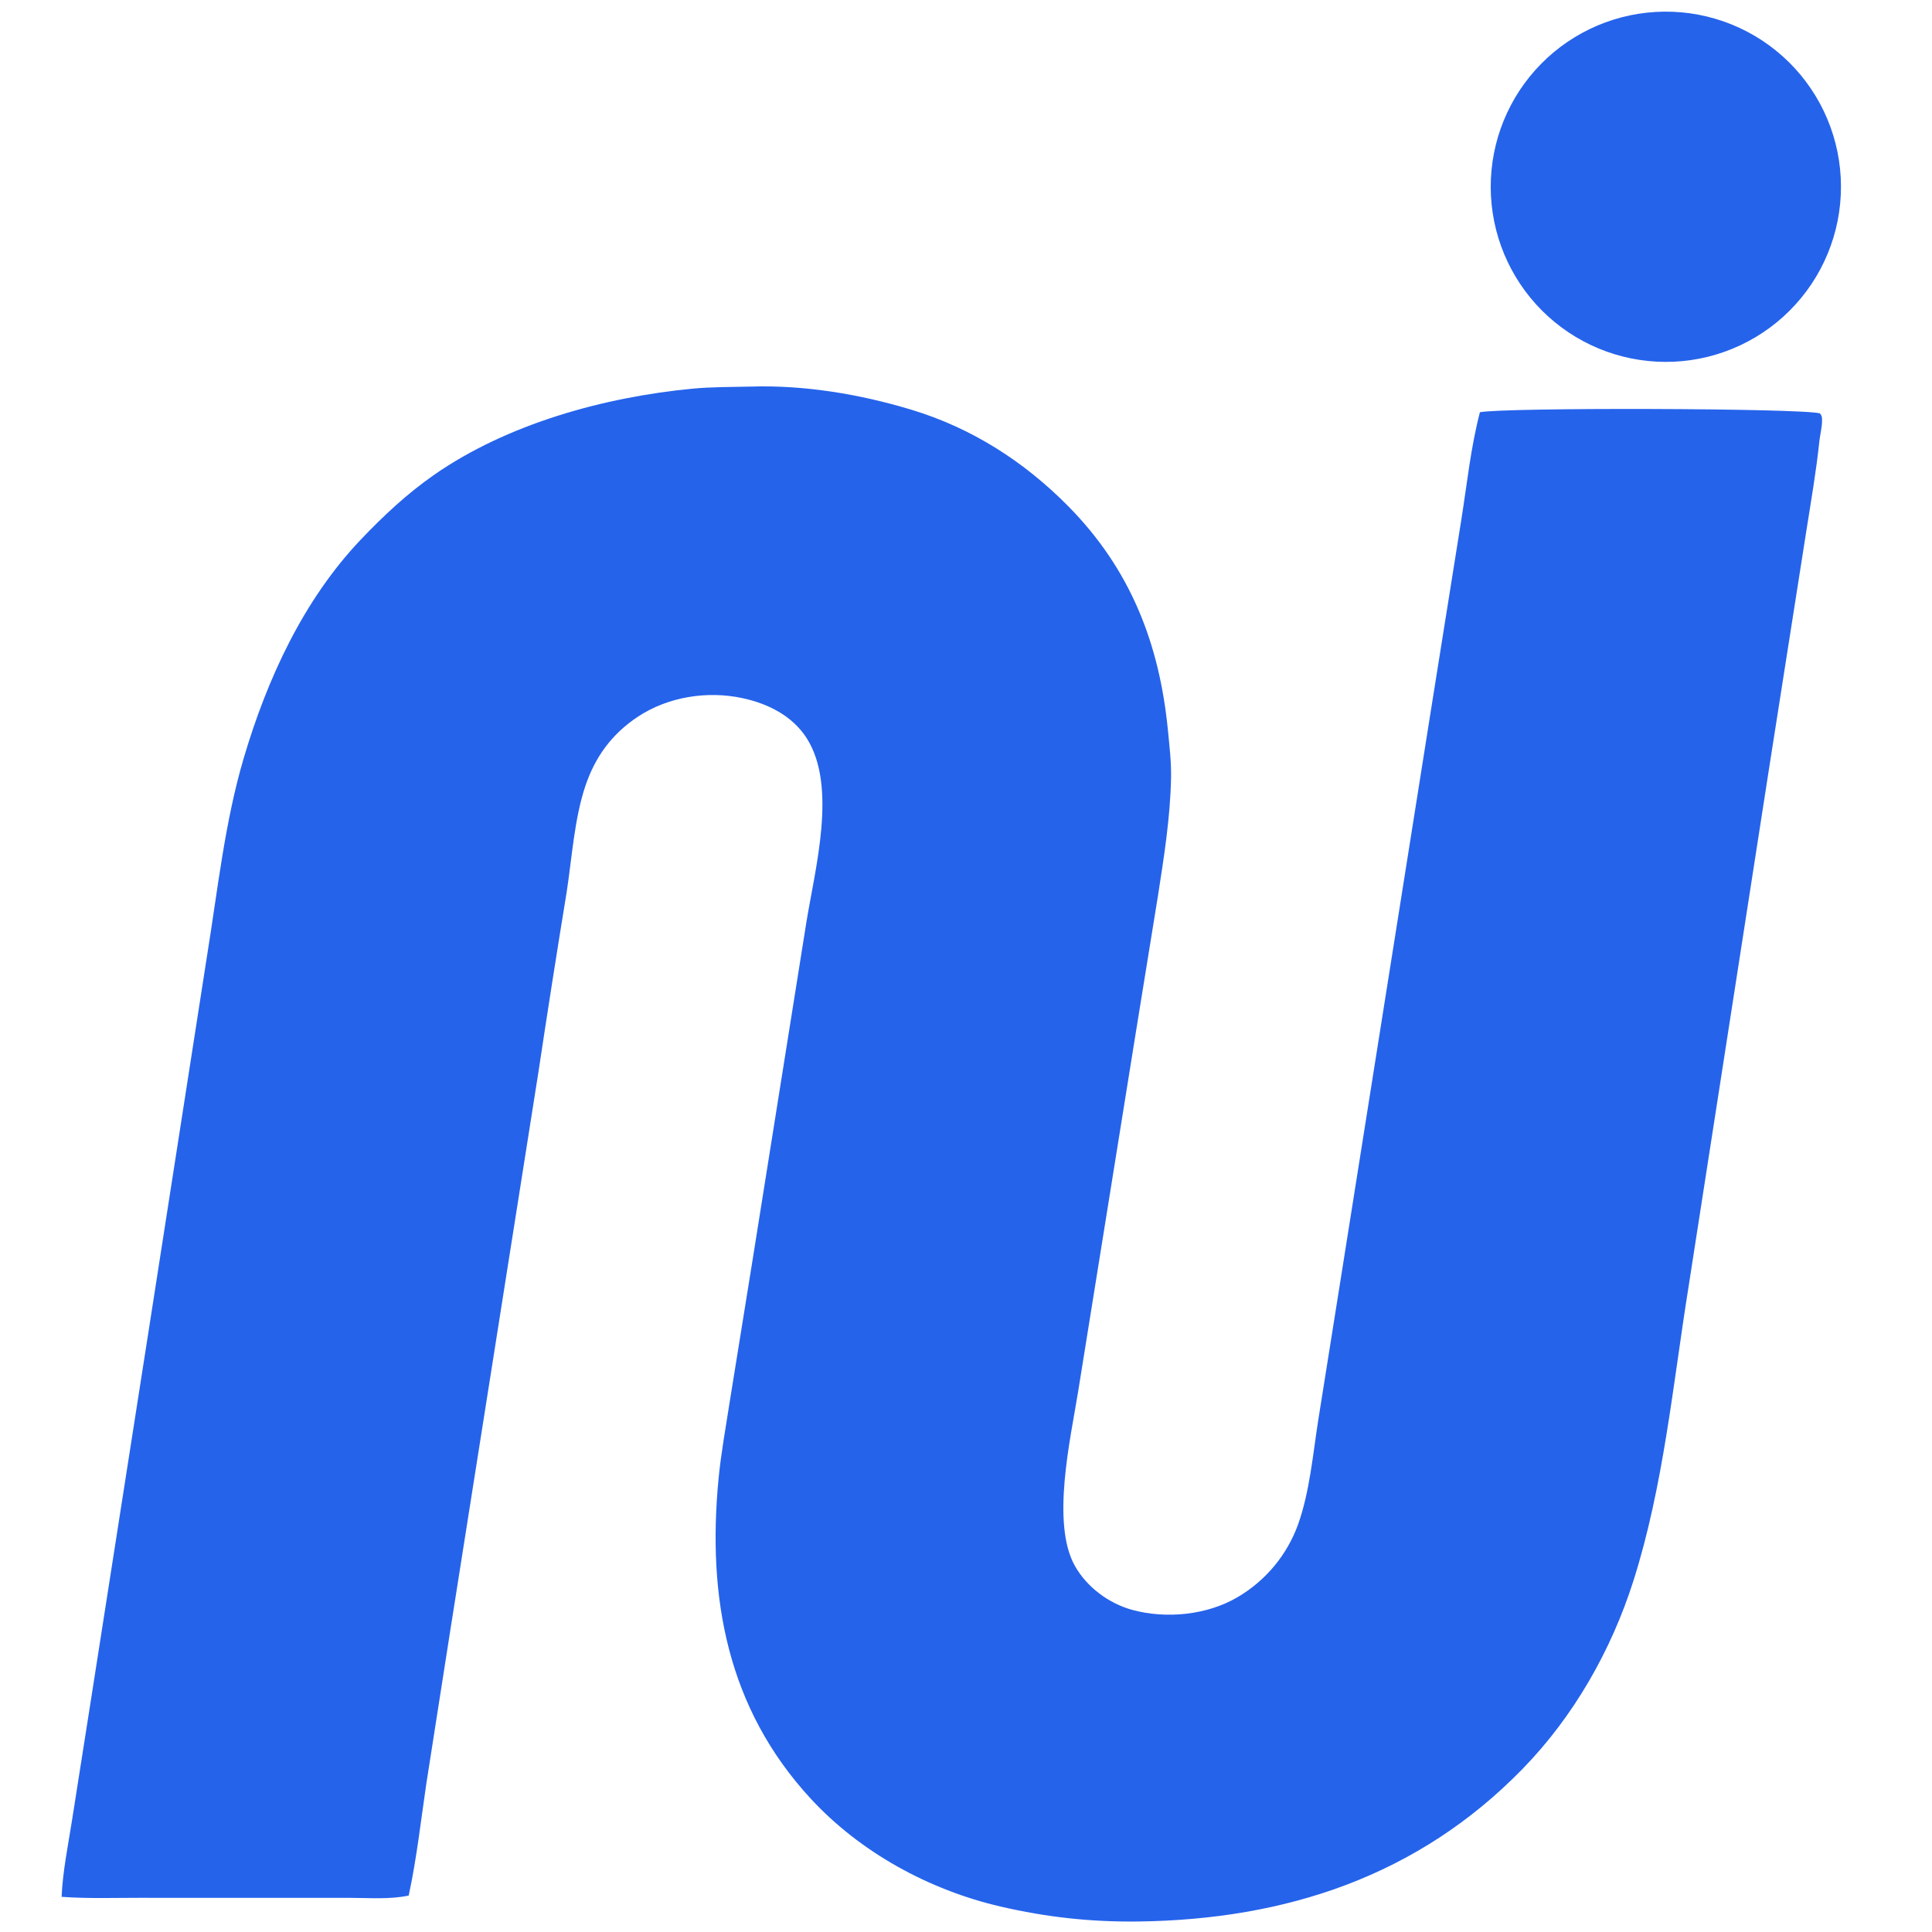 <svg xmlns="http://www.w3.org/2000/svg" xmlns:xlink="http://www.w3.org/1999/xlink" width="2240" zoomAndPan="magnify" viewBox="0 0 1680 1680" height="2240" preserveAspectRatio="xMidYMid meet" version="1.0"><path fill="#2563eb" d="M 652.242 336.172 C 699.312 334.656 747.414 342.676 792.395 356.246 C 844.906 372.09 890.609 401.363 929.02 440.301 C 982.93 494.941 1008.168 559.426 1015.559 634.797 C 1016.895 648.492 1018.566 662.367 1018.316 676.145 C 1017.699 710.199 1012.211 745.012 1006.98 778.586 L 987.145 901.078 L 937.594 1209.527 C 930.895 1251.07 913.852 1324.574 934.699 1361.656 C 945.117 1380.188 964.227 1394.355 984.629 1399.914 C 1014.121 1407.949 1049.57 1404.434 1076.047 1388.91 C 1079.078 1387.133 1082.031 1385.23 1084.898 1383.195 C 1087.766 1381.164 1090.539 1379.016 1093.223 1376.738 C 1095.902 1374.465 1098.48 1372.078 1100.949 1369.582 C 1103.422 1367.086 1105.781 1364.484 1108.031 1361.781 C 1110.277 1359.078 1112.402 1356.281 1114.406 1353.391 C 1116.406 1350.504 1118.281 1347.535 1120.023 1344.484 C 1121.77 1341.434 1123.379 1338.309 1124.852 1335.117 C 1126.32 1331.926 1127.652 1328.676 1128.844 1325.367 C 1138.871 1297.105 1141.648 1264.59 1146.285 1235.008 L 1166.199 1109.867 L 1246.062 606.43 L 1270.812 451.336 C 1275.715 420.402 1278.949 388.789 1286.887 358.457 C 1308.898 354.188 1565.57 354.891 1582.57 359.457 C 1584.414 361.848 1584.371 362.723 1584.383 365.68 C 1584.398 371.715 1582.668 377.879 1582.039 383.887 C 1579.285 410.141 1574.73 436.18 1570.633 462.258 L 1538.91 664.41 L 1468.227 1119.434 C 1454.621 1204.406 1446.52 1292.309 1420.387 1374.523 C 1401.148 1435.051 1368.551 1492.375 1324.117 1538.023 C 1233.199 1631.43 1118.23 1669.211 989.926 1670.871 C 948.707 1671.383 910.117 1667.176 869.949 1657.844 C 808.074 1643.473 748.254 1610.926 705 1564.078 C 632.336 1485.375 614.863 1388.996 624.84 1285.777 C 626.988 1263.547 631.113 1241.199 634.512 1219.129 L 654.473 1095.273 L 701.082 802.703 C 708.508 756.18 728.395 684.164 701.496 641.949 C 689.004 622.348 667.691 611.805 645.562 607.059 C 614.91 600.484 580.82 605.895 554.582 623.285 C 532.121 638.176 517.484 658.148 508.977 683.578 C 499.379 712.273 497.359 745.859 492.75 775.773 C 484.238 827.793 476.066 879.867 468.238 931.996 L 391.621 1417.332 L 370.734 1550.922 C 366.051 1582.652 362.414 1615.438 355.711 1646.77 L 355.371 1648.301 C 339.199 1651.82 321.215 1650.297 304.684 1650.309 L 230.453 1650.32 L 121.016 1650.273 C 98.633 1650.262 75.895 1651.055 53.57 1649.418 C 54.523 1627.332 59.176 1604.93 62.59 1583.109 L 79.168 1477.613 L 129.066 1158.383 L 179.984 831.473 C 189.277 774.148 195.43 715.094 211.938 659.242 C 232.273 590.453 263.777 521.734 313.723 469.234 C 333.254 448.707 353.816 429.434 377.098 413.176 C 440.984 368.57 525.395 345.305 602.258 337.969 C 618.723 336.402 635.699 336.562 652.242 336.172 Z M 652.242 336.172 " fill-opacity="1" fill-rule="nonzero"/><path fill="#2563eb" d="M 1432.129 11.008 C 1434.617 10.738 1437.109 10.527 1439.609 10.383 C 1442.109 10.234 1444.609 10.148 1447.113 10.125 C 1449.617 10.102 1452.117 10.141 1454.617 10.238 C 1457.121 10.34 1459.617 10.5 1462.109 10.723 C 1464.602 10.945 1467.09 11.23 1469.57 11.574 C 1472.051 11.922 1474.516 12.328 1476.977 12.793 C 1479.438 13.262 1481.883 13.789 1484.316 14.375 C 1486.75 14.965 1489.168 15.609 1491.566 16.316 C 1493.969 17.023 1496.352 17.789 1498.715 18.613 C 1501.078 19.438 1503.418 20.32 1505.738 21.262 C 1508.059 22.203 1510.355 23.199 1512.625 24.25 C 1514.898 25.305 1517.141 26.414 1519.359 27.578 C 1521.574 28.738 1523.758 29.957 1525.914 31.23 C 1528.07 32.5 1530.195 33.824 1532.289 35.199 C 1534.379 36.578 1536.434 38.004 1538.453 39.48 C 1540.473 40.961 1542.457 42.484 1544.402 44.062 C 1546.348 45.637 1548.254 47.258 1550.117 48.93 C 1551.984 50.598 1553.809 52.312 1555.59 54.07 C 1557.371 55.832 1559.105 57.633 1560.797 59.477 C 1562.484 61.32 1564.133 63.207 1565.73 65.133 C 1567.332 67.059 1568.883 69.023 1570.383 71.027 C 1571.883 73.027 1573.336 75.066 1574.738 77.141 C 1576.141 79.215 1577.492 81.324 1578.785 83.465 C 1580.082 85.605 1581.328 87.773 1582.52 89.977 C 1583.711 92.18 1584.844 94.41 1585.926 96.668 C 1587.008 98.926 1588.031 101.207 1588.996 103.516 C 1589.965 105.824 1590.875 108.156 1591.73 110.508 C 1592.582 112.863 1593.379 115.234 1594.113 117.629 C 1594.852 120.02 1595.527 122.43 1596.145 124.855 C 1596.762 127.281 1597.32 129.723 1597.816 132.176 C 1598.312 134.629 1598.75 137.094 1599.125 139.566 C 1599.5 142.043 1599.812 144.523 1600.066 147.016 C 1600.32 149.504 1600.512 152 1600.637 154.5 C 1600.77 157 1600.84 159.5 1600.848 162.004 C 1600.855 164.508 1600.797 167.008 1600.68 169.512 C 1600.562 172.012 1600.383 174.508 1600.145 176.996 C 1599.906 179.488 1599.605 181.973 1599.242 184.449 C 1598.879 186.926 1598.453 189.395 1597.973 191.852 C 1597.488 194.305 1596.941 196.75 1596.336 199.176 C 1595.734 201.605 1595.07 204.02 1594.348 206.414 C 1593.621 208.812 1592.84 211.188 1592 213.547 C 1591.16 215.906 1590.262 218.242 1589.309 220.555 C 1588.352 222.867 1587.336 225.156 1586.266 227.422 C 1585.199 229.684 1584.074 231.922 1582.898 234.129 C 1581.719 236.336 1580.484 238.516 1579.203 240.664 C 1577.914 242.809 1576.574 244.922 1575.184 247.004 C 1573.793 249.082 1572.352 251.129 1570.859 253.145 C 1569.367 255.152 1567.828 257.125 1566.242 259.059 C 1564.652 260.992 1563.016 262.887 1561.332 264.738 C 1559.652 266.594 1557.926 268.406 1556.156 270.176 C 1554.383 271.941 1552.566 273.664 1550.711 275.344 C 1548.855 277.027 1546.961 278.656 1545.023 280.238 C 1543.086 281.828 1541.113 283.363 1539.098 284.852 C 1537.086 286.344 1535.035 287.781 1532.953 289.164 C 1530.867 290.555 1528.75 291.887 1526.602 293.168 C 1524.453 294.453 1522.273 295.684 1520.062 296.859 C 1517.855 298.035 1515.617 299.152 1513.352 300.219 C 1511.082 301.285 1508.793 302.293 1506.477 303.242 C 1504.164 304.195 1501.828 305.09 1499.469 305.926 C 1497.109 306.762 1494.73 307.543 1492.336 308.262 C 1489.938 308.98 1487.523 309.641 1485.094 310.242 C 1482.664 310.844 1480.219 311.383 1477.762 311.859 C 1475.305 312.344 1472.836 312.766 1470.363 313.121 C 1467.883 313.48 1465.398 313.777 1462.906 314.012 C 1460.434 314.246 1457.961 314.418 1455.48 314.531 C 1453.004 314.645 1450.523 314.695 1448.039 314.688 C 1445.562 314.68 1443.082 314.609 1440.605 314.48 C 1438.125 314.352 1435.652 314.164 1433.184 313.914 C 1430.719 313.66 1428.258 313.348 1425.801 312.977 C 1423.348 312.609 1420.902 312.176 1418.469 311.684 C 1416.039 311.195 1413.625 310.645 1411.219 310.039 C 1408.812 309.43 1406.422 308.766 1404.047 308.039 C 1401.676 307.312 1399.324 306.531 1396.988 305.691 C 1394.652 304.848 1392.336 303.949 1390.047 303 C 1387.754 302.043 1385.492 301.035 1383.25 299.973 C 1381.008 298.91 1378.793 297.789 1376.609 296.617 C 1374.422 295.441 1372.262 294.219 1370.137 292.938 C 1368.012 291.66 1365.918 290.336 1363.855 288.957 C 1361.793 287.574 1359.766 286.145 1357.773 284.664 C 1355.781 283.188 1353.824 281.66 1351.906 280.082 C 1349.988 278.508 1348.113 276.887 1346.273 275.219 C 1344.438 273.555 1342.641 271.844 1340.883 270.09 C 1339.129 268.336 1337.422 266.539 1335.754 264.703 C 1334.09 262.863 1332.469 260.984 1330.891 259.07 C 1329.316 257.148 1327.789 255.195 1326.309 253.207 C 1324.832 251.215 1323.398 249.188 1322.02 247.125 C 1320.637 245.062 1319.309 242.969 1318.031 240.84 C 1316.754 238.711 1315.527 236.555 1314.355 234.367 C 1313.18 232.184 1312.062 229.973 1311 227.727 C 1309.934 225.484 1308.926 223.219 1307.969 220.93 C 1307.02 218.641 1306.125 216.324 1305.285 213.992 C 1304.441 211.656 1303.656 209.305 1302.93 206.93 C 1302.203 204.559 1301.539 202.168 1300.93 199.762 C 1300.324 197.355 1299.773 194.938 1299.281 192.508 C 1298.789 190.074 1298.359 187.633 1297.988 185.176 C 1297.617 182.723 1297.309 180.262 1297.059 177.793 C 1296.809 175.324 1296.617 172.852 1296.484 170.375 C 1296.355 167.898 1296.285 165.418 1296.277 162.938 C 1296.27 160.453 1296.32 157.973 1296.434 155.496 C 1296.547 153.016 1296.719 150.543 1296.953 148.07 C 1297.184 145.602 1297.48 143.141 1297.832 140.684 C 1298.188 138.227 1298.602 135.781 1299.078 133.344 C 1299.551 130.91 1300.082 128.488 1300.676 126.078 C 1301.266 123.668 1301.914 121.273 1302.621 118.895 C 1303.336 116.52 1304.102 114.16 1304.926 111.816 C 1305.75 109.477 1306.633 107.16 1307.57 104.863 C 1308.508 102.562 1309.5 100.293 1310.547 98.043 C 1311.598 95.793 1312.699 93.57 1313.855 91.375 C 1315.012 89.184 1316.227 87.016 1317.488 84.879 C 1318.754 82.746 1320.066 80.641 1321.43 78.57 C 1322.797 76.5 1324.215 74.461 1325.68 72.461 C 1327.145 70.457 1328.656 68.492 1330.219 66.562 C 1331.781 64.637 1333.387 62.746 1335.043 60.895 C 1336.695 59.047 1338.395 57.238 1340.137 55.473 C 1341.883 53.703 1343.664 51.98 1345.492 50.301 C 1347.316 48.621 1349.184 46.988 1351.09 45.402 C 1352.996 43.812 1354.938 42.273 1356.922 40.777 C 1358.902 39.285 1360.918 37.84 1362.969 36.445 C 1365.027 35.051 1367.113 33.707 1369.23 32.418 C 1371.348 31.125 1373.496 29.883 1375.676 28.695 C 1377.852 27.508 1380.059 26.375 1382.293 25.293 C 1384.527 24.215 1386.785 23.191 1389.066 22.219 C 1391.352 21.25 1393.66 20.336 1395.988 19.48 C 1398.316 18.625 1400.664 17.824 1403.031 17.082 C 1405.398 16.34 1407.785 15.656 1410.188 15.031 C 1412.59 14.406 1415.004 13.84 1417.434 13.332 C 1419.859 12.828 1422.301 12.379 1424.75 11.992 C 1427.199 11.602 1429.66 11.277 1432.129 11.008 Z M 1432.129 11.008 " fill-opacity="1" fill-rule="nonzero"/></svg>